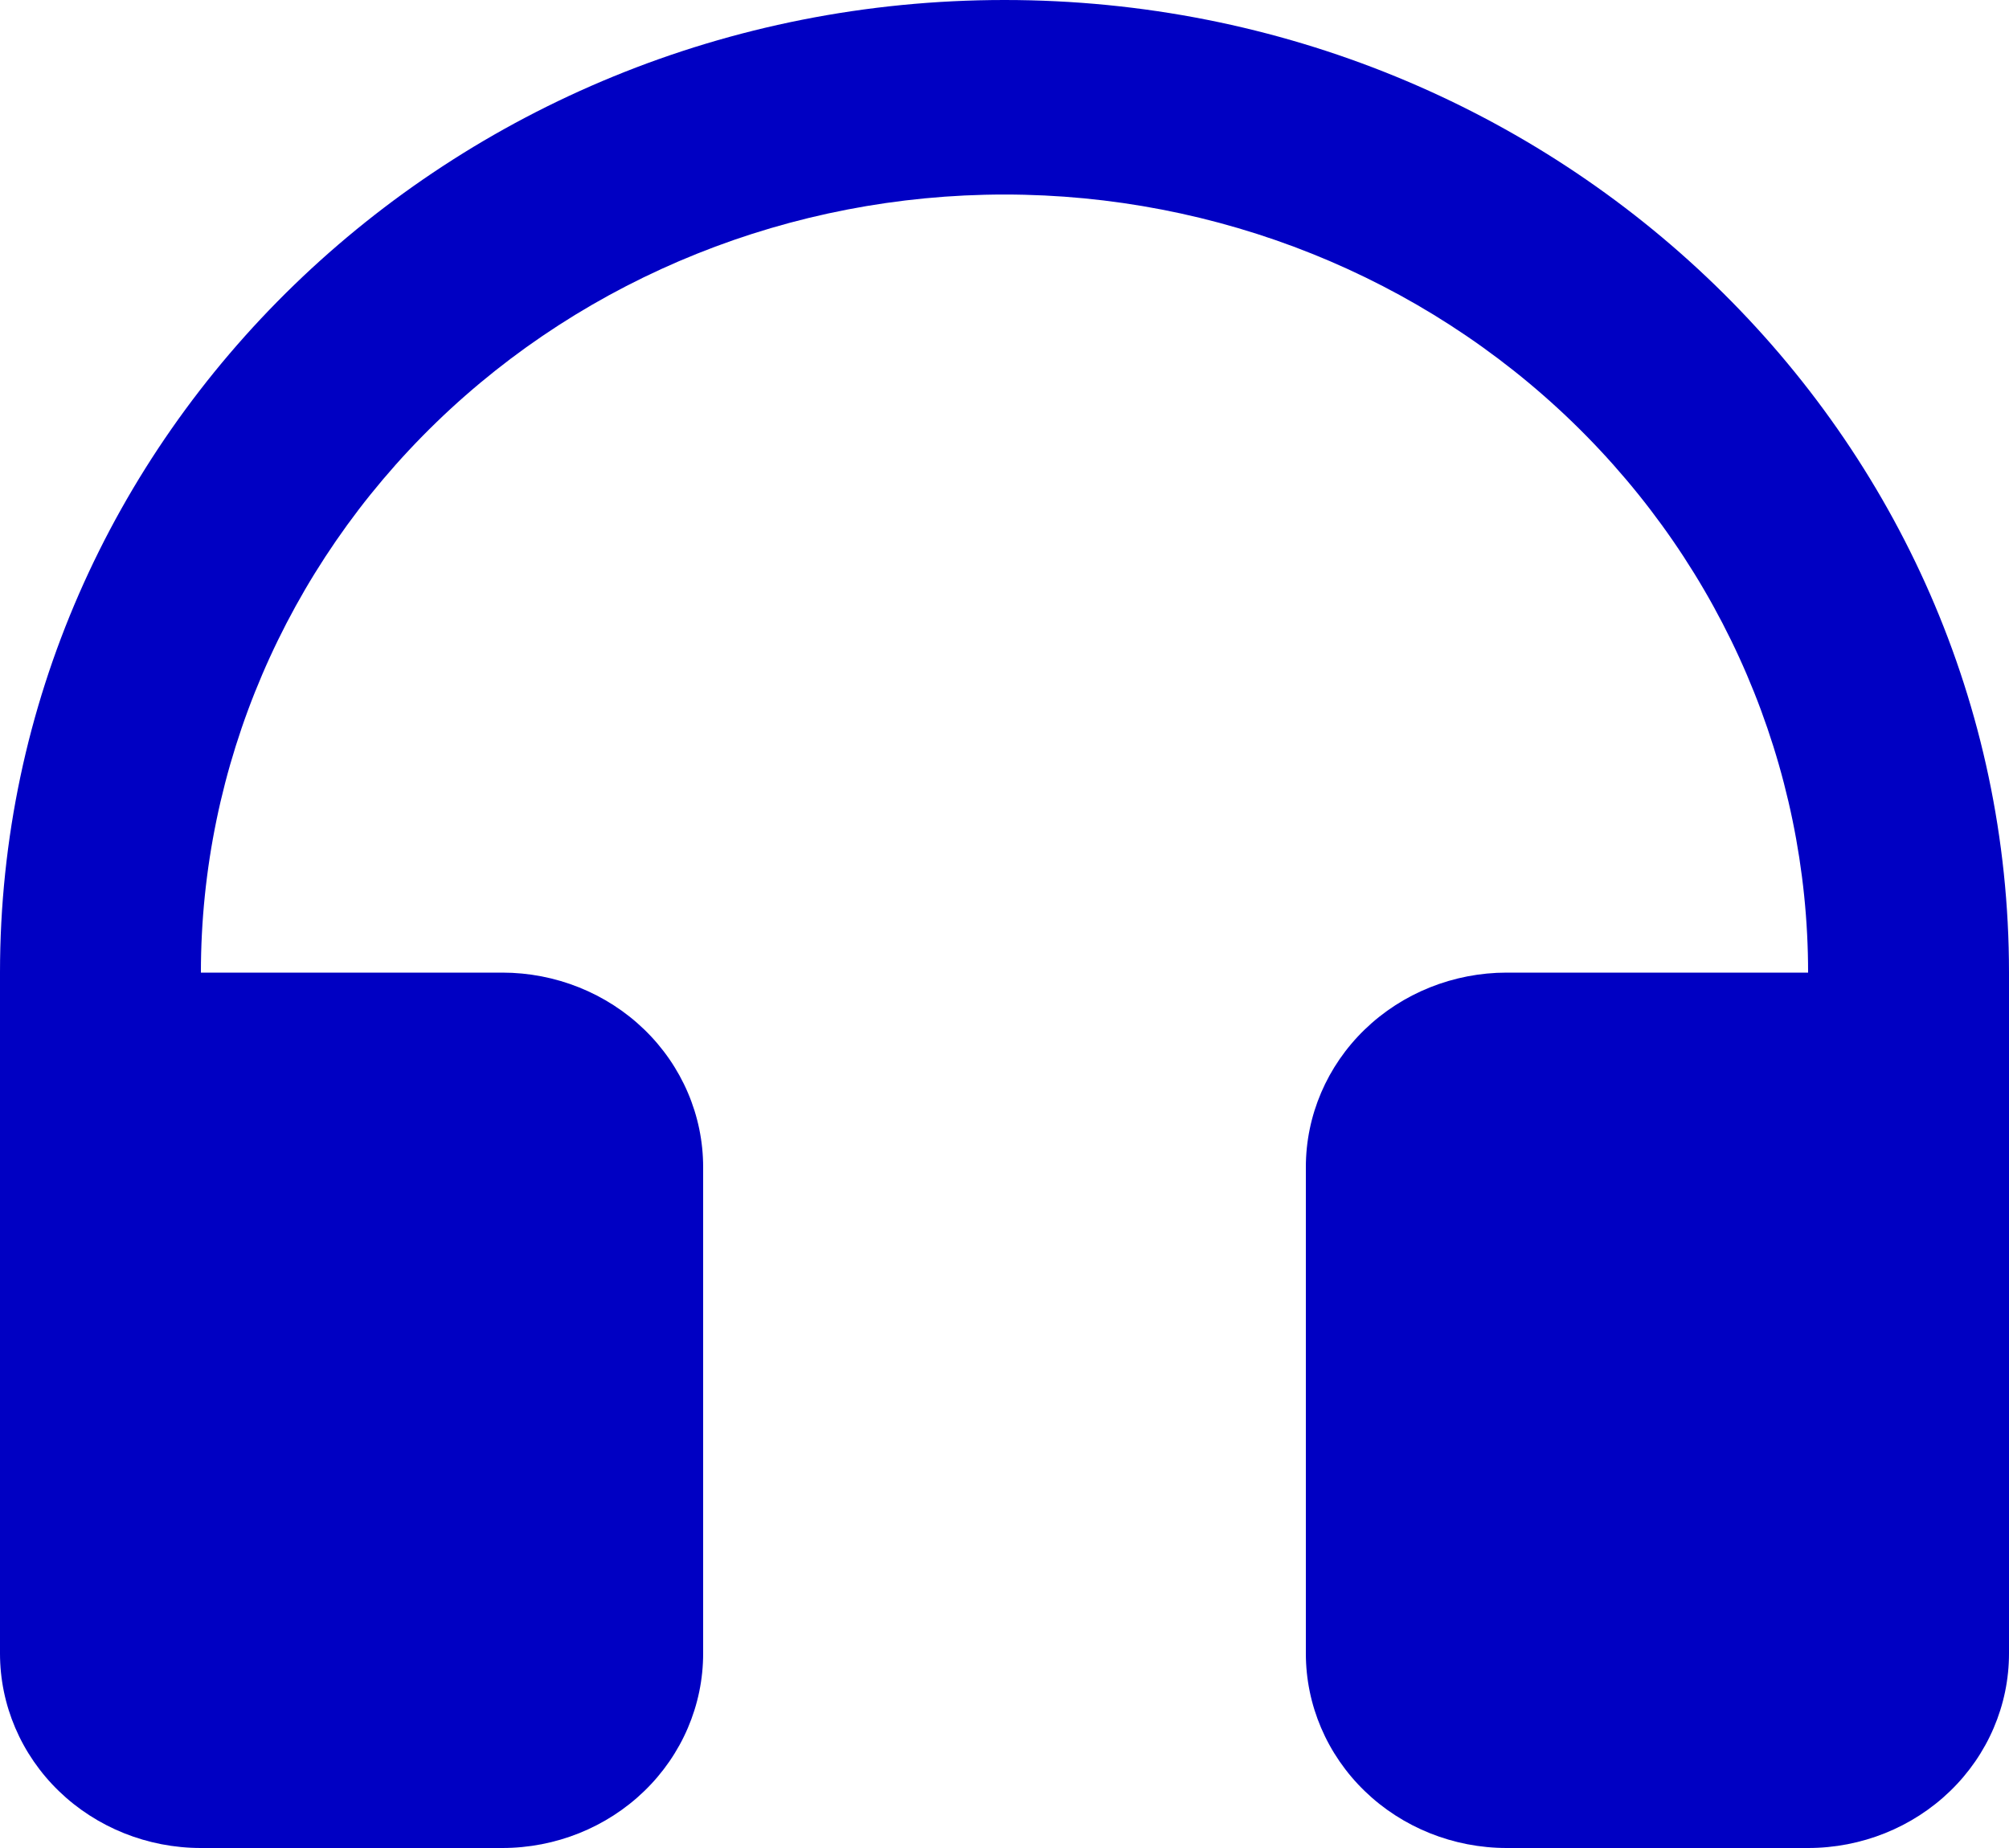 <svg width="25" height="23" viewBox="0 0 25 23" fill="none" xmlns="http://www.w3.org/2000/svg">
<path d="M2.5 12.105H6.25C6.913 12.105 7.549 12.36 8.018 12.814C8.487 13.268 8.75 13.884 8.75 14.526V20.579C8.75 21.221 8.487 21.837 8.018 22.291C7.549 22.745 6.913 23 6.25 23H2.5C1.837 23 1.201 22.745 0.732 22.291C0.263 21.837 0 21.221 0 20.579V12.105C0 5.42 5.596 0 12.5 0C19.404 0 25 5.42 25 12.105V20.579C25 21.221 24.737 21.837 24.268 22.291C23.799 22.745 23.163 23 22.5 23H18.75C18.087 23 17.451 22.745 16.982 22.291C16.513 21.837 16.25 21.221 16.25 20.579V14.526C16.25 13.884 16.513 13.268 16.982 12.814C17.451 12.36 18.087 12.105 18.75 12.105H22.5C22.5 9.537 21.446 7.074 19.571 5.257C17.696 3.441 15.152 2.421 12.5 2.421C9.848 2.421 7.304 3.441 5.429 5.257C3.554 7.074 2.5 9.537 2.5 12.105V12.105Z" fill="#0000C3"/>
</svg>
